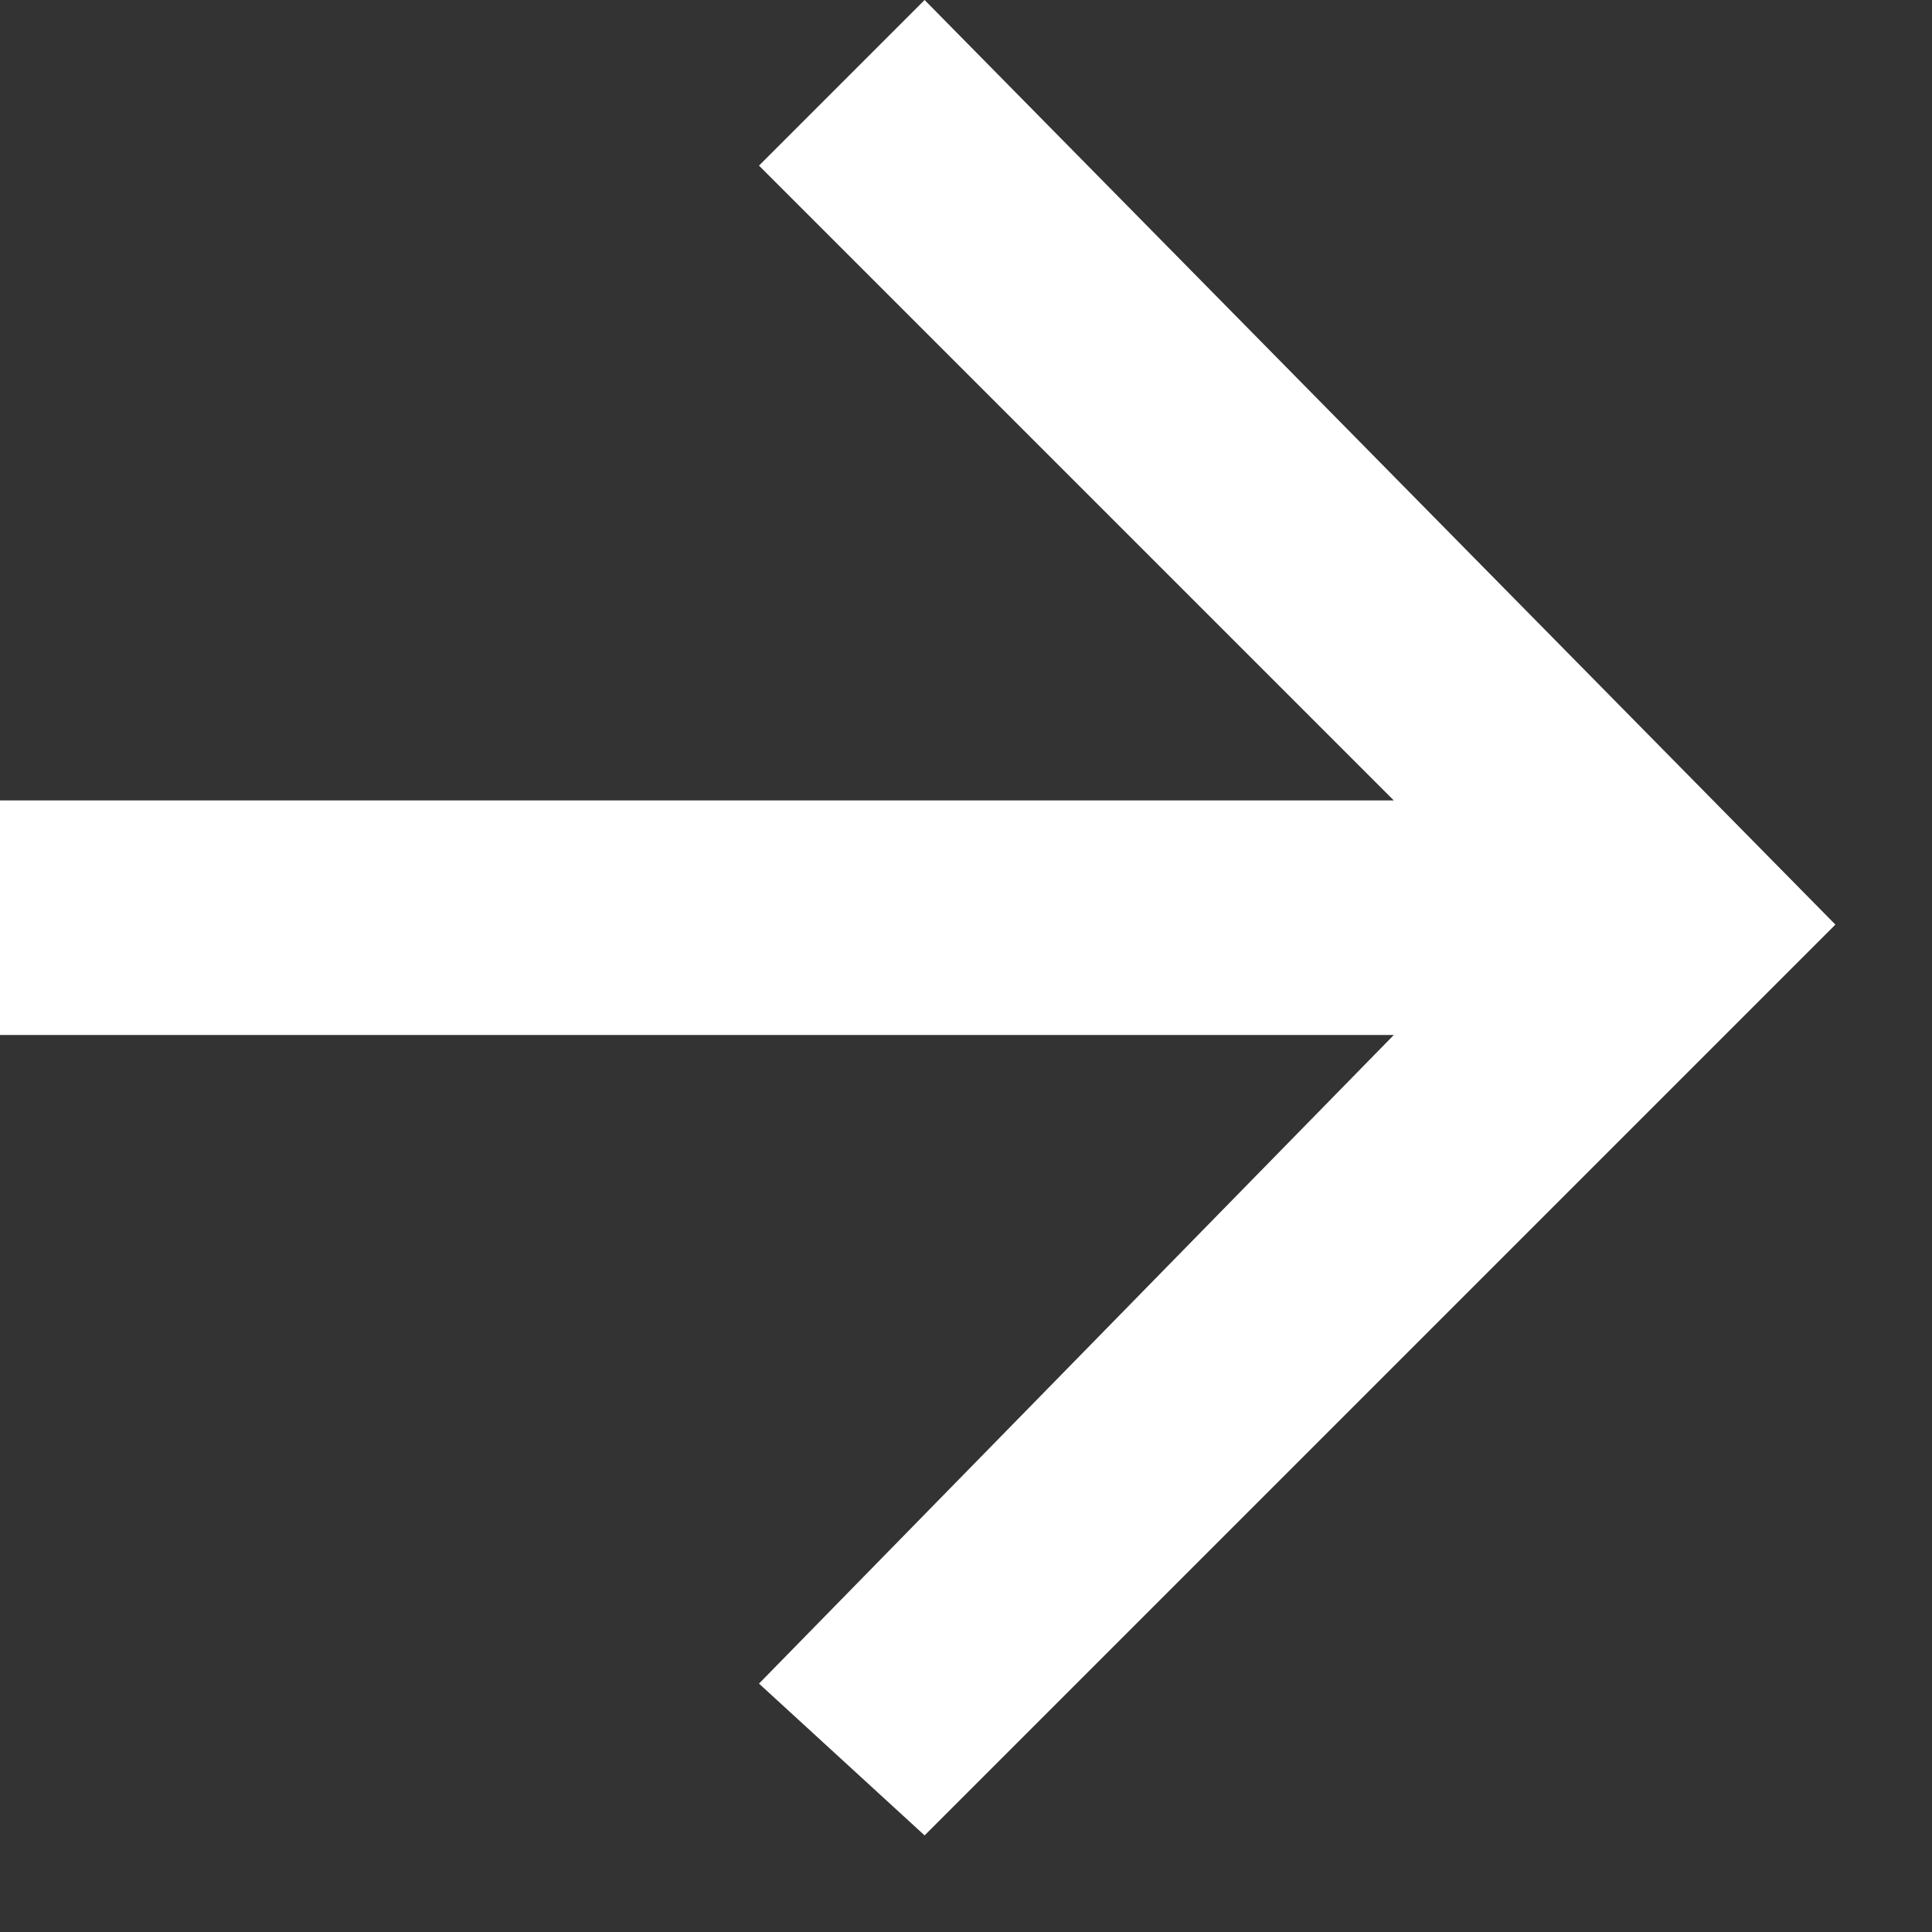 <svg version="1.2" xmlns="http://www.w3.org/2000/svg" viewBox="0 0 14 14" width="14" height="14">
	<rect x="0" y="0" width="14" height="14" fill="#333333" stroke="none"/>
	<title>pathArrow-svg</title>
	<style>
		.s0 { fill: #ffffff } 
	</style>
	<path id="pathArrow" class="s0" d="m6.7 13.3l-1.2-1.1 4.6-4.7h-10.1v-1.7h10.1l-4.6-4.6 1.2-1.2 6.6 6.7z"/>
</svg>